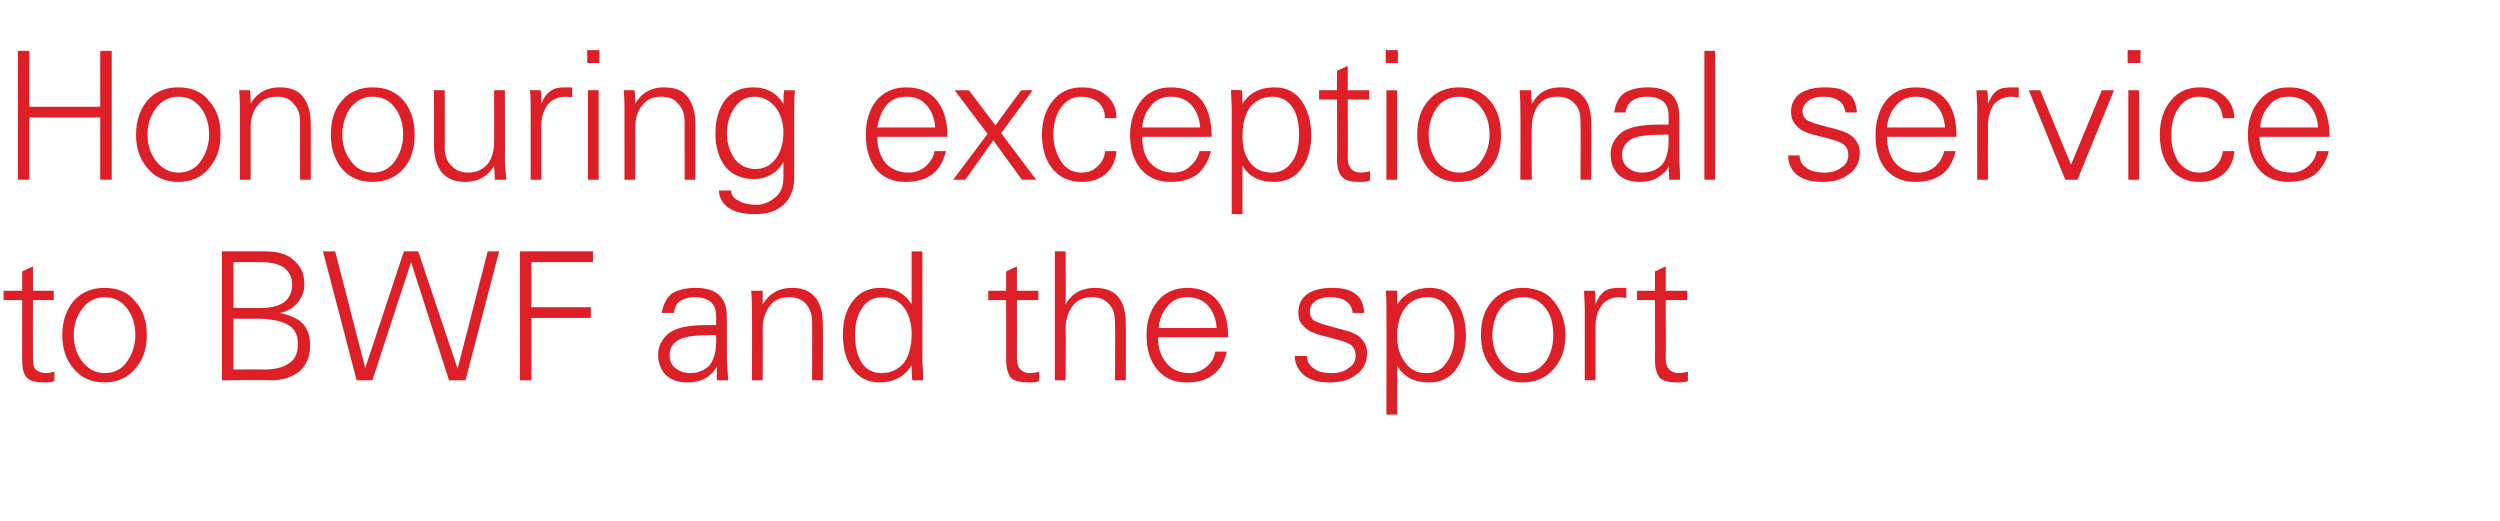 <?xml version="1.0" standalone="no"?><!DOCTYPE svg PUBLIC "-//W3C//DTD SVG 1.1//EN" "http://www.w3.org/Graphics/SVG/1.1/DTD/svg11.dtd"><svg xmlns="http://www.w3.org/2000/svg" version="1.1" width="349.1px" height="72.8px" viewBox="0 -7 349.1 72.8" style="top:-7px"><desc>Honouring exceptional service to BWF and the sport</desc><defs/><g id="Polygon108722"><path d="m.5 34.9v-1.3h2.6v-2.7l1.5-.7v3.4h2.9v1.3H4.6s-.02 8.31 0 8.3c0 .6.1 1.1.4 1.4c.3.3.8.5 1.4.5c.4 0 .8-.1 1.2-.2v1.3c-.4.2-.9.2-1.5.2c-1.1 0-1.8-.2-2.3-.6c-.5-.5-.7-1.3-.7-2.5c-.02.04 0-8.4 0-8.4H.5zm9.8 9.6c-1.1-1.3-1.6-2.8-1.6-4.7c0-2 .6-3.6 1.6-4.8c1.1-1.2 2.5-1.8 4.3-1.8c1.8 0 3.3.6 4.3 1.9c1.1 1.2 1.6 2.8 1.6 4.7c0 2-.6 3.6-1.7 4.8c-1.1 1.2-2.5 1.8-4.2 1.8c-1.8 0-3.2-.6-4.3-1.9zm1.2-8.4c-.8 1-1.2 2.3-1.2 3.7c0 1.4.4 2.7 1.2 3.7c.8 1 1.8 1.6 3.1 1.6c1.4 0 2.5-.6 3.2-1.7c.7-1 1.1-2.3 1.1-3.6c0-1.5-.4-2.8-1.2-3.8c-.8-1-1.8-1.5-3.1-1.5c-1.3 0-2.4.6-3.1 1.6zm19.5 10v-18h6c1.8 0 3.2.4 4.1 1.3c1 .9 1.4 1.9 1.4 3.3c0 .9-.3 1.8-.9 2.5c-.6.8-1.5 1.3-2.5 1.5c1.4.3 2.5.8 3.2 1.5c.7.8 1 1.8 1 3.1c0 1.5-.5 2.6-1.4 3.5c-1 .8-2.3 1.3-4 1.3c-.05-.05-6.9 0-6.9 0zm1.6-1.5s4.19-.05 4.2 0c1.6 0 2.8-.3 3.6-.9c.8-.5 1.2-1.4 1.2-2.7c0-1.3-.5-2.2-1.5-2.7c-.9-.5-2.4-.8-4.3-.8c0 .03-3.2 0-3.2 0v7.1zm0-8.6s3.96.03 4 0c1.3 0 2.3-.3 3.1-.8c.7-.6 1.1-1.4 1.1-2.4c0-1.1-.4-1.8-1.1-2.4c-.7-.5-1.8-.8-3.2-.8h-3.9v6.4zm12.5-7.9h1.7L51 44.4l5.4-16.3h2l5.5 16.4l4.2-16.4h1.6l-4.7 18h-2.3l-5.3-16.5L52 46.1h-2.2l-4.7-18zm27.5 18v-18h10.2v1.5h-8.6v6.3h8.3v1.5h-8.3v8.7h-1.6zm19.8-9.4c.2-1.2.7-2.1 1.4-2.7c.8-.5 1.9-.8 3.3-.8c1.4 0 2.5.3 3.2.9c.8.7 1.2 1.7 1.2 3.2v6.1c0 .4.1 1.3.2 2.7h-1.6v-2c-.2.6-.7 1.1-1.4 1.6c-.8.5-1.7.7-2.7.7c-1.2 0-2.2-.3-3-1c-.7-.7-1.1-1.7-1.1-2.9c0-1.1.5-2.1 1.4-2.9c1-.8 2.7-1.2 5.2-1.2c.02-.02 1.5 0 1.5 0c0 0 .04-1.23 0-1.2c0-.9-.2-1.5-.7-2c-.5-.4-1.2-.7-2.2-.7c-.9 0-1.7.2-2.2.6c-.4.3-.7.8-.8 1.6h-1.7zm7.6 3.1s-.68-.04-.7 0c-2.3 0-3.8.2-4.6.7c-.8.5-1.2 1.2-1.2 2.1c0 .8.3 1.4.8 1.8c.5.4 1.2.7 2 .7c1.2 0 2.1-.4 2.8-1.1c.6-.8.9-1.9.9-3.2c.04-.04 0-1 0-1zm6.5 6.3H105s.04-9.86 0-9.9c0-.5 0-1.4-.1-2.6h1.6v1.9c1-1.6 2.3-2.3 4.1-2.3c1.4 0 2.5.4 3.2 1.3c.8.9 1.1 2.2 1.1 3.8c.04 0 0 7.8 0 7.8h-1.5s.03-8.05 0-8.1c0-1.1-.3-1.9-.8-2.5c-.6-.7-1.4-1-2.4-1c-1.2 0-2.1.4-2.7 1.2c-.6.8-1 1.9-1 3.1c.04.02 0 7.3 0 7.3zm16.4-12.9c2 0 3.4.7 4.4 2.3c.01.01 0-7.4 0-7.4h1.5v15.3c0 .2.1 1.1.1 2.7h-1.5c-.1-.7-.1-1.4-.1-2.1c-1 1.6-2.5 2.4-4.5 2.4c-1.5 0-2.8-.6-3.7-1.8c-.9-1.2-1.4-2.9-1.4-4.8c0-2.1.5-3.7 1.5-4.9c.9-1.1 2.1-1.7 3.7-1.7zm3.3 10.5c.7-.9 1.1-2.3 1.1-4.1c0-1.5-.4-2.8-1.1-3.7c-.7-.9-1.7-1.4-3-1.4c-1.2 0-2.2.5-2.8 1.5c-.7 1-1 2.2-1 3.8c0 1.6.3 2.8.9 3.8c.6 1 1.6 1.5 2.8 1.5c1.3 0 2.3-.5 3.1-1.4zm11.8-8.8v-1.3h2.5v-2.7l1.5-.7v3.4h3v1.3h-3s.02 8.31 0 8.3c0 .6.2 1.1.5 1.4c.3.3.7.5 1.3.5c.5 0 .9-.1 1.3-.2v1.3c-.4.2-.9.2-1.5.2c-1.1 0-1.9-.2-2.4-.6c-.4-.5-.7-1.3-.7-2.5c.02.04 0-8.4 0-8.4H138zm9.3-6.8h1.5s.05 7.41 0 7.4c.9-1.6 2.3-2.3 4.1-2.3c1.4 0 2.5.4 3.2 1.2c.8.9 1.1 2.2 1.1 3.9c.05 0 0 7.8 0 7.8h-1.5s.05-7.79 0-7.8c0-1.3-.2-2.2-.8-2.8c-.6-.7-1.4-1-2.4-1c-1.2 0-2.1.4-2.7 1.2c-.6.8-1 1.9-1 3.1c.05.02 0 7.3 0 7.3h-1.5v-18zm14.4 12c0 1.5.4 2.7 1.2 3.6c.7.9 1.8 1.4 3.2 1.4c.9 0 1.7-.3 2.4-.9c.7-.6 1.1-1.3 1.2-2.1h1.6c-.3 1.5-1 2.6-2 3.3c-.9.7-2.1 1-3.6 1c-1.8 0-3.1-.6-4.1-1.8c-1-1.2-1.5-2.8-1.5-4.8c0-1.9.5-3.5 1.6-4.8c1-1.2 2.4-1.8 4.1-1.8c1.8 0 3.3.6 4.2 1.8c1 1.2 1.5 2.9 1.5 5.1h-9.8zm1.3-4.3c-.7.8-1.1 1.8-1.2 3h8.1c-.1-1.3-.5-2.3-1.2-3.1c-.7-.8-1.7-1.2-2.9-1.2c-1.2 0-2.1.4-2.8 1.3zm19.5 6.9c0 .7.3 1.3.9 1.7c.6.5 1.4.7 2.6.7c.9 0 1.7-.2 2.3-.7c.7-.4 1-1 1-1.8c0-.6-.2-1-.6-1.4c-.4-.3-1.2-.6-2.4-.9l-1.9-.5c-1-.3-1.8-.6-2.3-1.2c-.6-.5-.8-1.1-.8-2c0-1 .4-1.9 1.2-2.5c.8-.6 2-.9 3.5-.9c1.4 0 2.4.2 3.2.8c.8.5 1.2 1.4 1.3 2.7h-1.6c-.1-.7-.4-1.3-.9-1.6c-.5-.4-1.2-.6-2.3-.6c-.9 0-1.6.2-2.1.6c-.5.4-.7.9-.7 1.4c0 .5.2.9.5 1.2c.3.2.8.4 1.4.6l2.9.8c1.2.3 2 .7 2.5 1.3c.5.6.7 1.2.7 1.9c0 1.3-.5 2.3-1.5 3c-1 .8-2.2 1.1-3.8 1.1c-1.4 0-2.6-.3-3.5-1c-.8-.7-1.3-1.6-1.3-2.7h1.7zm12.6-9.1v1.9c1.1-1.6 2.6-2.3 4.6-2.3c1.5 0 2.7.6 3.6 1.8c.9 1.3 1.4 2.9 1.4 4.9c0 1.9-.5 3.5-1.4 4.7c-.9 1.2-2.1 1.8-3.7 1.8c-2.1 0-3.5-.7-4.5-2.3c.03 0 0 6.8 0 6.8h-1.5s.03-14.64 0-14.6c0-.9 0-1.9-.1-2.7c0-.05 1.6 0 1.6 0c0 0-.05-.05 0 0zm1.2 2.3c-.8 1-1.2 2.3-1.2 4.1c0 1.5.4 2.7 1.1 3.6c.7 1 1.7 1.5 3 1.5c1.2 0 2.2-.5 2.8-1.5c.7-.9 1.1-2.2 1.1-3.8c0-1.6-.3-2.9-1-3.8c-.6-1-1.5-1.5-2.7-1.5c-1.4 0-2.4.5-3.1 1.4zm12.1 8.6c-1.1-1.3-1.6-2.8-1.6-4.7c0-2 .5-3.6 1.6-4.8c1.1-1.2 2.5-1.8 4.2-1.8c1.9 0 3.4.6 4.4 1.9c1 1.2 1.6 2.8 1.6 4.7c0 2-.6 3.6-1.7 4.8c-1.1 1.2-2.5 1.8-4.3 1.8c-1.7 0-3.2-.6-4.2-1.9zm1.1-8.4c-.7 1-1.1 2.3-1.1 3.7c0 1.4.4 2.7 1.2 3.7c.8 1 1.8 1.6 3.1 1.6c1.4 0 2.4-.6 3.2-1.7c.7-1 1-2.3 1-3.6c0-1.5-.3-2.8-1.1-3.8c-.8-1-1.8-1.5-3.1-1.5c-1.4 0-2.4.6-3.2 1.6zm16.6-2.9h1v1.4c-.4 0-.7-.1-1-.1c-1 0-1.9.4-2.4 1.1c-.6.8-.9 1.7-.9 3v7.5h-1.5v-9.9c0-.9-.1-1.8-.1-2.6h1.5c.1.7.1 1.3.1 1.9c.3-.8.7-1.4 1.2-1.8c.6-.4 1.2-.5 2.1-.5zm2.5 1.7v-1.3h2.5v-2.7l1.5-.7v3.4h3v1.3h-3s.03 8.31 0 8.3c0 .6.2 1.1.5 1.4c.3.3.7.5 1.3.5c.5 0 .9-.1 1.3-.2v1.3c-.4.2-.9.2-1.5.2c-1.1 0-1.9-.2-2.4-.6c-.4-.5-.7-1.3-.7-2.5c.03.04 0-8.4 0-8.4h-2.5z" stroke="none" fill="#dd1f27"/></g><g id="Polygon108721"><path d="m2.5.1h1.6v7.8h9.9V.1h1.6v18H14V9.4H4.1v8.7H2.5v-18zm18.1 16.4c-1.1-1.3-1.6-2.8-1.6-4.7c0-2 .6-3.6 1.6-4.8c1.1-1.2 2.5-1.8 4.3-1.8c1.8 0 3.3.6 4.3 1.9c1.1 1.2 1.6 2.8 1.6 4.7c0 2-.6 3.6-1.7 4.8c-1 1.2-2.5 1.8-4.2 1.8c-1.8 0-3.2-.6-4.3-1.9zm1.2-8.4c-.8 1-1.2 2.3-1.2 3.7c0 1.4.4 2.7 1.2 3.7c.8 1 1.8 1.6 3.1 1.6c1.4 0 2.5-.6 3.2-1.7c.7-1 1.1-2.3 1.1-3.6c0-1.5-.4-2.8-1.2-3.8c-.8-1-1.8-1.5-3.1-1.5c-1.3 0-2.4.6-3.1 1.6zm13.2 10h-1.5V8.2c0-.5 0-1.4-.1-2.6h1.5c.1.7.1 1.3.1 1.9c.9-1.6 2.3-2.3 4.1-2.3c1.4 0 2.5.4 3.2 1.3c.7.9 1.1 2.2 1.1 3.8v7.8h-1.5V10c0-1.1-.3-1.9-.9-2.5c-.5-.7-1.3-1-2.3-1c-1.2 0-2.1.4-2.7 1.2c-.7.8-1 1.9-1 3.1v7.3zm12.7-1.6c-1-1.3-1.5-2.8-1.5-4.7c0-2 .5-3.6 1.6-4.8c1-1.2 2.5-1.8 4.2-1.8c1.9 0 3.3.6 4.4 1.9c1 1.2 1.5 2.8 1.5 4.7c0 2-.5 3.6-1.6 4.8c-1.1 1.2-2.5 1.8-4.3 1.8c-1.8 0-3.2-.6-4.3-1.9zm1.2-8.4c-.7 1-1.1 2.3-1.1 3.7c0 1.4.4 2.7 1.2 3.7c.7 1 1.8 1.6 3.1 1.6c1.3 0 2.4-.6 3.1-1.7c.7-1 1.1-2.3 1.1-3.6c0-1.5-.4-2.8-1.2-3.8c-.7-1-1.8-1.5-3.1-1.5c-1.3 0-2.3.6-3.1 1.6zm11.7-2.5h1.5s.03 7.96 0 8c0 1.1.3 1.9.9 2.5c.6.7 1.4 1 2.4 1c1.1 0 2-.4 2.7-1.2c.6-.8.9-1.8.9-3.1c.03-.01 0-7.2 0-7.2h1.5s.03 9.77 0 9.8c0 .5.1 1.4.2 2.7h-1.6c0-.7-.1-1.4-.1-2c-.9 1.6-2.3 2.3-4 2.3c-1.4 0-2.5-.4-3.3-1.3c-.7-.9-1.1-2.2-1.1-3.8c.03.01 0-7.7 0-7.7zm18.3-.4h1v1.4c-.3 0-.7-.1-.9-.1c-1.1 0-1.9.4-2.5 1.1c-.6.8-.9 1.7-.9 3v7.5h-1.5V8.2c0-.9 0-1.8-.1-2.6h1.5c.1.7.1 1.3.1 1.9c.3-.8.7-1.4 1.3-1.8c.5-.4 1.2-.5 2-.5zm3.2.4h1.5v12.5h-1.5V5.6zM82 0h1.7v1.8H82V0zm6.7 18.1h-1.5V8.2c0-.5 0-1.4-.1-2.6h1.5c.1.7.1 1.3.1 1.9c.9-1.6 2.3-2.3 4-2.3c1.5 0 2.6.4 3.3 1.3c.7.9 1.1 2.2 1.1 3.8v7.8h-1.5V10c0-1.1-.3-1.9-.9-2.5c-.5-.7-1.3-1-2.4-1c-1.1 0-2 .4-2.6 1.2c-.7.8-1 1.9-1 3.1v7.3zm13 3.9c-.8-.6-1.3-1.4-1.3-2.4h1.7c0 .6.3 1.1 1 1.4c.6.4 1.5.6 2.5.6c1 0 1.9-.4 2.6-1c.8-.6 1.2-1.5 1.2-2.8v-2.2c-.4.7-.9 1.3-1.6 1.7c-.8.5-1.6.7-2.5.7c-1.7 0-3.1-.6-4-1.7c-.9-1.2-1.4-2.7-1.4-4.7c0-1.9.5-3.5 1.4-4.7c1-1.2 2.3-1.7 3.9-1.7c1.8 0 3.2.7 4.2 2.3c0-.7 0-1.3.1-1.9h1.5c-.1 1.2-.1 2.1-.1 2.7v9.5c0 1.6-.5 2.9-1.5 3.8c-1 .9-2.3 1.3-3.9 1.3c-1.7 0-2.9-.3-3.8-.9zm7.7-10.5c0-1.4-.4-2.6-1.1-3.5c-.8-1-1.8-1.5-2.9-1.5c-1.2 0-2.1.5-2.8 1.5c-.7 1-1.1 2.2-1.1 3.6c0 1.4.4 2.6 1.1 3.6c.7.9 1.7 1.4 2.9 1.4c1.2 0 2.1-.5 2.8-1.4c.7-.9 1.1-2.2 1.1-3.7zm13.1.6c0 1.5.4 2.7 1.1 3.6c.8.9 1.9 1.4 3.3 1.4c.9 0 1.7-.3 2.4-.9c.6-.6 1.1-1.3 1.2-2.1h1.6c-.4 1.5-1 2.6-2 3.3c-.9.7-2.2 1-3.7 1c-1.7 0-3.1-.6-4.1-1.8c-.9-1.2-1.4-2.8-1.4-4.8c0-1.9.5-3.5 1.5-4.8c1.1-1.2 2.4-1.8 4.1-1.8c1.9 0 3.3.6 4.3 1.8c1 1.2 1.5 2.9 1.5 5.1h-9.8zm1.2-4.3c-.6.8-1 1.8-1.2 3h8.1c-.1-1.3-.5-2.3-1.2-3.1c-.7-.8-1.6-1.2-2.8-1.2c-1.2 0-2.2.4-2.9 1.3zm9.4 10.3l4.8-6.4l-4.6-6.1h2l3.7 4.9l3.6-4.9h1.6l-4.4 6l4.9 6.5h-2l-4-5.5l-3.9 5.5h-1.7zm20.2-1.9c.6-.6 1-1.3 1-2.1h1.6c-.1 1.3-.6 2.4-1.4 3.1c-.9.8-2 1.2-3.4 1.2c-1.8 0-3.1-.6-4.1-1.8c-1-1.2-1.5-2.8-1.5-4.8c0-1.9.5-3.5 1.5-4.7c1-1.3 2.4-1.9 4.1-1.9c1.4 0 2.6.4 3.5 1.2c.9.8 1.3 1.9 1.3 3.1h-1.6c0-.9-.3-1.6-.9-2.2c-.6-.5-1.4-.8-2.5-.8c-1.2 0-2.1.6-2.8 1.6c-.7 1-1 2.3-1 3.7c0 1.5.4 2.7 1.1 3.8c.7 1 1.6 1.5 2.8 1.5c1 0 1.7-.3 2.3-.9zm6.2-4.1c0 1.5.3 2.7 1.1 3.6c.8.9 1.8 1.4 3.3 1.4c.9 0 1.7-.3 2.3-.9c.7-.6 1.1-1.3 1.3-2.1h1.6c-.4 1.5-1.1 2.6-2 3.3c-1 .7-2.2 1-3.7 1c-1.7 0-3.1-.6-4.1-1.8c-1-1.2-1.5-2.8-1.5-4.8c0-1.9.6-3.5 1.6-4.8c1-1.2 2.4-1.8 4.1-1.8c1.9 0 3.3.6 4.3 1.8c.9 1.2 1.4 2.9 1.4 5.1h-9.7zm1.2-4.3c-.7.8-1.1 1.8-1.2 3h8.1c-.1-1.3-.5-2.3-1.2-3.1c-.7-.8-1.7-1.2-2.9-1.2c-1.2 0-2.1.4-2.8 1.3zm12.7-2.2c.1.6.1 1.2.1 1.9c1-1.6 2.5-2.3 4.5-2.3c1.6 0 2.8.6 3.7 1.8c.9 1.3 1.4 2.9 1.4 4.9c0 1.9-.5 3.5-1.4 4.7c-.9 1.2-2.2 1.8-3.8 1.8c-2 0-3.5-.7-4.4-2.3c-.01 0 0 6.8 0 6.8H172V8.3c0-.9-.1-1.9-.1-2.7c-.04-.05 1.5 0 1.5 0c0 0 .01-.05 0 0zm1.2 2.3c-.7 1-1.1 2.3-1.1 4.1c0 1.5.3 2.7 1 3.6c.7 1 1.7 1.5 3.1 1.5c1.2 0 2.1-.5 2.8-1.5c.7-.9 1-2.2 1-3.8c0-1.6-.3-2.9-.9-3.8c-.7-1-1.6-1.5-2.8-1.5c-1.3 0-2.3.5-3.1 1.4zm9.6-1V5.6h2.5V2.9l1.5-.7v3.4h3v1.3h-3s.04 8.31 0 8.3c0 .6.2 1.1.5 1.4c.3.3.7.5 1.3.5c.5 0 .9-.1 1.3-.2v1.3c-.4.2-.9.2-1.5.2c-1.1 0-1.9-.2-2.3-.6c-.5-.5-.8-1.3-.8-2.5c.04.04 0-8.4 0-8.4h-2.5zm9.4-1.3h1.5v12.5h-1.5V5.6zm-.1-5.6h1.7v1.8h-1.7V0zm5.9 16.5c-1-1.3-1.5-2.8-1.5-4.7c0-2 .5-3.6 1.6-4.8c1-1.2 2.5-1.8 4.2-1.8c1.9 0 3.3.6 4.4 1.9c1 1.2 1.5 2.8 1.5 4.7c0 2-.5 3.6-1.6 4.8c-1.1 1.2-2.5 1.8-4.3 1.8c-1.8 0-3.2-.6-4.3-1.9zm1.2-8.4c-.7 1-1.1 2.3-1.1 3.7c0 1.4.4 2.7 1.1 3.7c.8 1 1.9 1.6 3.2 1.6c1.3 0 2.4-.6 3.1-1.7c.7-1 1.1-2.3 1.1-3.6c0-1.5-.4-2.8-1.2-3.8c-.7-1-1.8-1.5-3.1-1.5c-1.3 0-2.4.6-3.1 1.6zm13.3 10h-1.6s.05-9.86 0-9.9c0-.5 0-1.4-.1-2.6h1.6c0 .7.1 1.3.1 1.9c.9-1.6 2.2-2.3 4-2.3c1.4 0 2.5.4 3.2 1.3c.8.9 1.1 2.2 1.1 3.8c.05 0 0 7.8 0 7.8h-1.5s.05-8.05 0-8.1c0-1.1-.2-1.9-.8-2.5c-.6-.7-1.4-1-2.4-1c-1.2 0-2.1.4-2.7 1.2c-.6.8-.9 1.9-.9 3.1c-.05.02 0 7.3 0 7.3zm11.5-9.4c.2-1.2.6-2.1 1.4-2.7c.8-.5 1.9-.8 3.3-.8c1.4 0 2.4.3 3.2.9c.8.7 1.2 1.7 1.2 3.2v6.1c0 .4.1 1.3.1 2.7h-1.5c0-.7-.1-1.3-.1-2c-.1.6-.6 1.1-1.4 1.6c-.7.5-1.6.7-2.6.7c-1.2 0-2.2-.3-3-1c-.7-.7-1.1-1.7-1.1-2.9c0-1.1.5-2.1 1.4-2.9c1-.8 2.7-1.2 5.2-1.2c-.01-.02 1.5 0 1.5 0c0 0 .02-1.23 0-1.2c0-.9-.2-1.5-.7-2c-.5-.4-1.2-.7-2.2-.7c-1 0-1.7.2-2.2.6c-.5.3-.8.8-.9 1.6h-1.6zm7.6 3.1s-.7-.04-.7 0c-2.3 0-3.9.2-4.6.7c-.8.5-1.2 1.2-1.2 2.1c0 .8.3 1.4.8 1.8c.5.4 1.1.7 2 .7c1.2 0 2.1-.4 2.8-1.1c.6-.8.9-1.9.9-3.2c.02-.04 0-1 0-1zm5 6.3v-18h1.5v18H238zm13.3-3.4c0 .7.3 1.3.9 1.7c.6.5 1.5.7 2.6.7c.9 0 1.7-.2 2.3-.7c.7-.4 1-1 1-1.8c0-.6-.2-1-.6-1.4c-.4-.3-1.1-.6-2.3-.9l-2-.5c-1-.3-1.8-.6-2.3-1.2c-.5-.5-.8-1.1-.8-2c0-1 .4-1.9 1.2-2.5c.9-.6 2-.9 3.5-.9c1.4 0 2.5.2 3.2.8c.8.5 1.2 1.4 1.3 2.7h-1.6c-.1-.7-.4-1.3-.9-1.6c-.5-.4-1.2-.6-2.2-.6c-.9 0-1.6.2-2.1.6c-.5.4-.8.9-.8 1.4c0 .5.2.9.5 1.2c.3.2.8.4 1.4.6l3 .8c1.1.3 1.9.7 2.4 1.3c.5.6.7 1.2.7 1.9c0 1.3-.5 2.3-1.5 3c-1 .8-2.2 1.1-3.7 1.1c-1.5 0-2.7-.3-3.6-1c-.8-.7-1.2-1.6-1.2-2.7h1.6zm12.2-2.6c0 1.5.4 2.7 1.1 3.6c.8.9 1.9 1.4 3.3 1.4c.9 0 1.7-.3 2.4-.9c.6-.6 1-1.3 1.2-2.1h1.6c-.4 1.5-1 2.6-2 3.3c-1 .7-2.2 1-3.7 1c-1.7 0-3.1-.6-4.1-1.8c-1-1.2-1.4-2.8-1.4-4.8c0-1.9.5-3.5 1.5-4.8c1-1.2 2.4-1.8 4.1-1.8c1.9 0 3.3.6 4.3 1.8c1 1.2 1.4 2.9 1.4 5.1h-9.7zm1.2-4.3c-.7.8-1.1 1.8-1.2 3h8.1c-.1-1.3-.5-2.3-1.2-3.1c-.7-.8-1.6-1.2-2.9-1.2c-1.1 0-2.1.4-2.8 1.3zm16.2-2.6h1v1.4c-.4 0-.7-.1-1-.1c-1 0-1.9.4-2.5 1.1c-.5.8-.8 1.7-.8 3c-.02 0 0 7.5 0 7.5h-1.5s-.03-9.86 0-9.9c0-.9-.1-1.8-.1-2.6h1.5c.1.7.1 1.3.1 1.9c.3-.8.7-1.4 1.2-1.8c.6-.4 1.2-.5 2.1-.5zm8.3 10.8l4.3-10.4h1.7l-5.1 12.5h-1.7l-5.1-12.5h1.6l4.3 10.4zm8-10.4h1.5v12.5h-1.5V5.6zm-.1-5.6h1.8v1.8h-1.8V0zm12.3 16.2c.6-.6.9-1.3 1-2.1h1.6c-.1 1.3-.6 2.4-1.4 3.1c-.9.8-2 1.2-3.5 1.2c-1.7 0-3-.6-4-1.8c-1-1.2-1.5-2.8-1.5-4.8c0-1.9.5-3.5 1.5-4.7c1-1.3 2.4-1.9 4.1-1.9c1.4 0 2.5.4 3.4 1.2c.9.8 1.4 1.9 1.4 3.1h-1.6c-.1-.9-.4-1.6-.9-2.2c-.6-.5-1.4-.8-2.5-.8c-1.2 0-2.1.6-2.8 1.6c-.7 1-1 2.3-1 3.7c0 1.5.3 2.7 1 3.8c.8 1 1.7 1.5 2.9 1.5c1 0 1.7-.3 2.3-.9zm6.1-4.1c.1 1.5.4 2.7 1.2 3.6c.7.9 1.8 1.4 3.3 1.4c.9 0 1.6-.3 2.3-.9c.7-.6 1.1-1.3 1.2-2.1h1.7c-.4 1.5-1.1 2.6-2 3.3c-1 .7-2.2 1-3.7 1c-1.7 0-3.1-.6-4.1-1.8c-1-1.2-1.5-2.8-1.5-4.8c0-1.9.5-3.5 1.6-4.8c1-1.2 2.4-1.8 4.1-1.8c1.9 0 3.3.6 4.3 1.8c.9 1.2 1.4 2.9 1.4 5.1h-9.8zm1.3-4.3c-.7.8-1.1 1.8-1.2 3h8.1c-.1-1.3-.5-2.3-1.2-3.1c-.7-.8-1.7-1.2-2.9-1.2c-1.2 0-2.1.4-2.8 1.3z" stroke="none" fill="#dd1f27"/></g></svg>